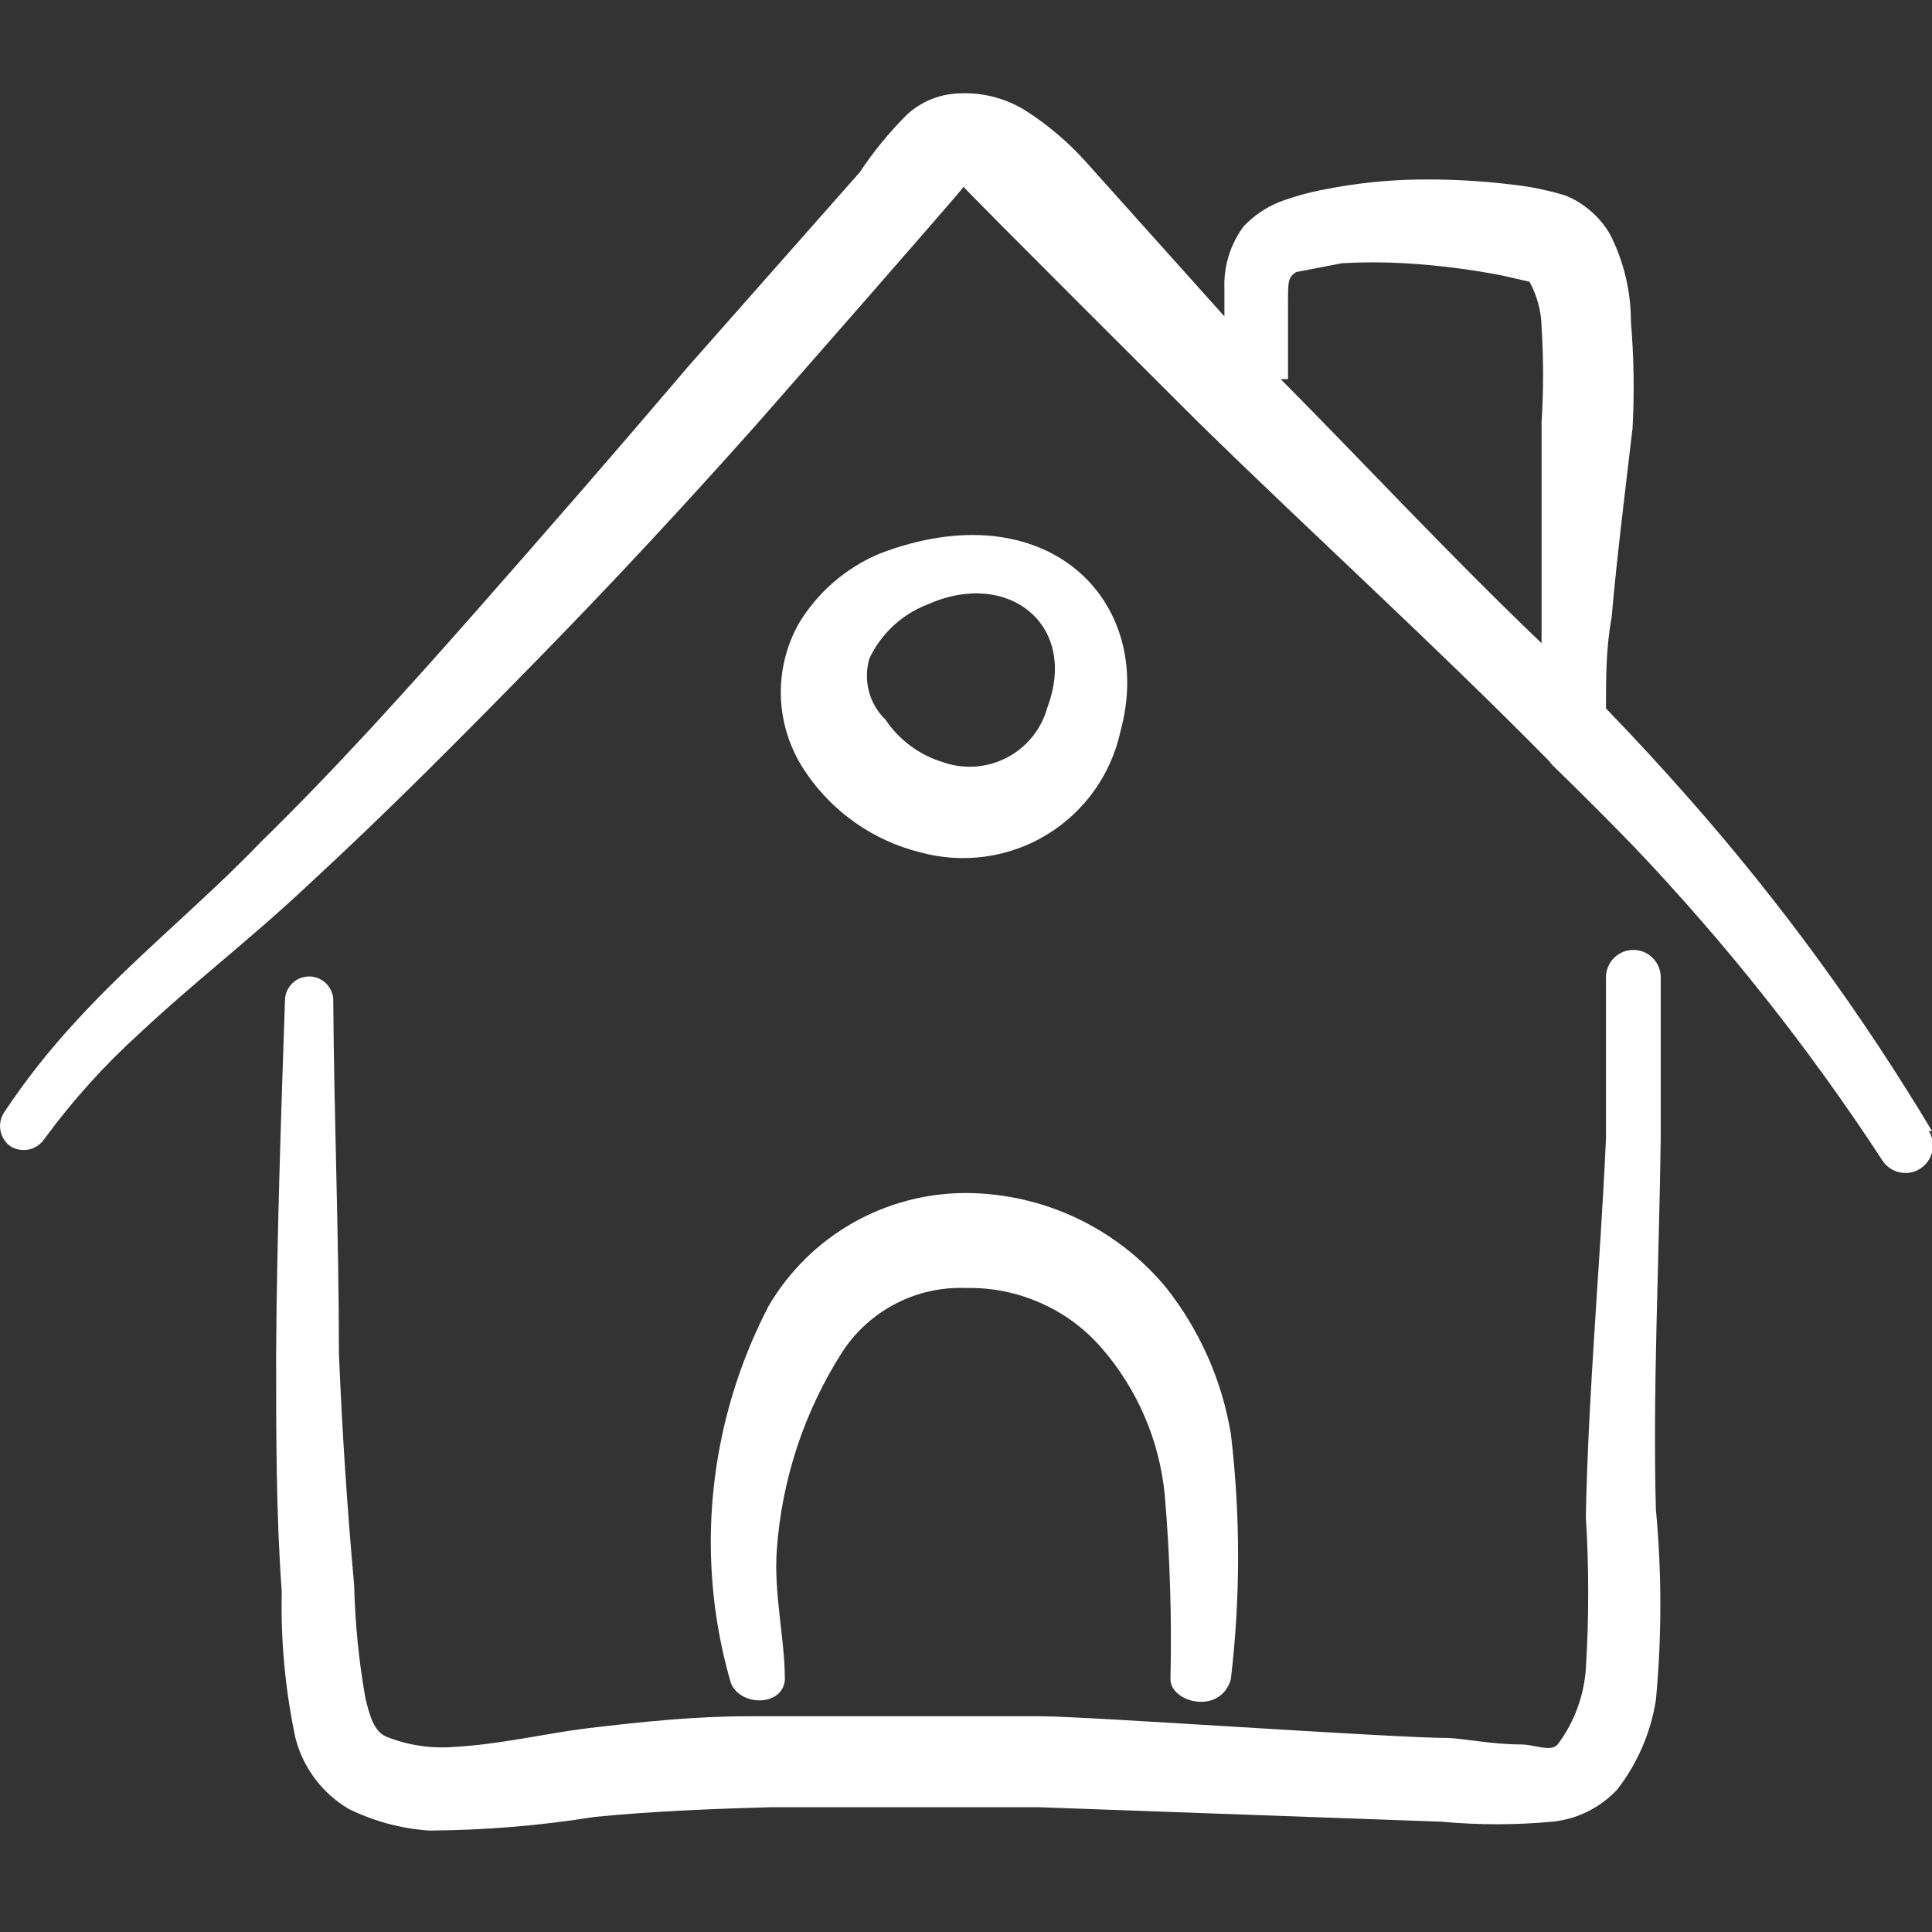 <svg width="24" height="24" viewBox="0 0 24 24" fill="none" xmlns="http://www.w3.org/2000/svg">
<rect x="0" y="0" width="24" height="24" fill="#333333" stroke="none"/>
<g clip-path="url(#clip0_50_44)">
<path d="M24 14.05C23.127 12.592 22.123 11.216 21 9.94C20.66 9.553 20.31 9.173 19.95 8.8C19.95 8.42 19.95 8.05 20.02 7.67C20.09 6.88 20.19 6.09 20.28 5.32C20.304 4.88 20.297 4.439 20.26 4C20.261 3.621 20.172 3.248 20 2.91C19.874 2.694 19.681 2.525 19.45 2.43C19.225 2.361 18.994 2.314 18.76 2.29C18.382 2.245 18.001 2.225 17.62 2.23C17.234 2.235 16.849 2.276 16.47 2.35C16.272 2.386 16.078 2.44 15.89 2.51C15.724 2.578 15.574 2.68 15.45 2.81C15.285 3.032 15.2 3.304 15.21 3.58V3.93L13.48 2C13.265 1.762 13.019 1.554 12.75 1.38C12.503 1.223 12.213 1.146 11.92 1.16C11.674 1.166 11.439 1.262 11.26 1.43C11.044 1.647 10.849 1.885 10.68 2.14L8.56 4.54C7.71 5.54 6.84 6.54 5.96 7.54C5.08 8.54 4.18 9.54 3.25 10.45C2.49 11.24 1.66 11.9 0.94 12.69C0.614 13.042 0.316 13.42 0.05 13.82C0.007 13.887 -0.009 13.968 0.006 14.046C0.021 14.124 0.065 14.194 0.13 14.24C0.198 14.282 0.28 14.296 0.358 14.28C0.436 14.263 0.505 14.216 0.55 14.15C0.898 13.675 1.293 13.236 1.73 12.84C2.4 12.21 3.12 11.66 3.81 11.01C4.81 10.09 5.73 9.16 6.67 8.2C7.61 7.24 8.51 6.27 9.4 5.27C9.4 5.27 11.99 2.32 11.97 2.32C11.95 2.32 14.87 5.23 14.87 5.23C16.32 6.65 17.81 8 19.23 9.44L19.29 9.51C19.63 9.84 19.96 10.17 20.29 10.51C21.436 11.713 22.471 13.019 23.38 14.41C23.404 14.448 23.434 14.481 23.471 14.507C23.507 14.534 23.549 14.552 23.592 14.562C23.636 14.573 23.681 14.574 23.725 14.567C23.77 14.56 23.812 14.544 23.85 14.52C23.888 14.496 23.921 14.466 23.947 14.429C23.973 14.393 23.992 14.351 24.002 14.308C24.012 14.264 24.014 14.219 24.007 14.175C24 14.13 23.984 14.088 23.96 14.05H24ZM16 4.71V3.8C16 3.48 16 3.45 16.1 3.38L16.67 3.27C16.93 3.255 17.19 3.255 17.45 3.27C17.853 3.294 18.254 3.344 18.65 3.42L19 3.5C19.094 3.672 19.146 3.864 19.15 4.06C19.175 4.456 19.175 4.854 19.15 5.25V7.64V7.99C18 6.89 17 5.81 15.91 4.71H16Z" fill="white"/>
<path d="M11.44 10.59C11.702 10.661 11.976 10.678 12.245 10.64C12.514 10.602 12.773 10.51 13.005 10.368C13.237 10.227 13.438 10.04 13.595 9.819C13.752 9.597 13.863 9.346 13.92 9.08C14.36 7.46 13 6.08 10.92 6.88C10.503 7.057 10.153 7.362 9.92 7.75C9.763 8.033 9.687 8.353 9.701 8.676C9.716 9 9.819 9.312 10 9.58C10.336 10.085 10.85 10.446 11.44 10.59ZM10.8 8.18C10.945 7.872 11.203 7.632 11.52 7.51C12.52 7.06 13.4 7.76 13.01 8.79C12.974 8.922 12.911 9.045 12.825 9.151C12.739 9.258 12.633 9.346 12.512 9.409C12.391 9.473 12.259 9.511 12.122 9.522C11.986 9.532 11.849 9.515 11.72 9.47C11.426 9.383 11.171 9.195 11 8.94C10.9 8.844 10.829 8.722 10.794 8.588C10.759 8.454 10.761 8.313 10.8 8.18Z" fill="white"/>
<path d="M20.63 14.14V12.14C20.63 12.095 20.621 12.051 20.604 12.01C20.587 11.969 20.562 11.931 20.531 11.9C20.499 11.868 20.462 11.843 20.42 11.826C20.379 11.809 20.335 11.8 20.29 11.8C20.245 11.8 20.201 11.809 20.16 11.826C20.119 11.843 20.081 11.868 20.05 11.9C20.018 11.931 19.993 11.969 19.976 12.01C19.959 12.051 19.95 12.095 19.95 12.14V14.14C19.88 15.71 19.73 17.28 19.7 18.84C19.739 19.469 19.739 20.101 19.7 20.73C19.676 21.07 19.555 21.397 19.35 21.67C19.26 21.77 19.07 21.67 18.89 21.67C18.55 21.67 18.2 21.6 18 21.59C17.3 21.59 13.5 21.32 12.93 21.32H11.37H11.29H9.99H9.29C8.63 21.32 7.96 21.39 7.29 21.47C6.8 21.53 6.21 21.67 5.65 21.7C5.357 21.725 5.063 21.681 4.79 21.57C4.64 21.5 4.59 21.3 4.54 21.1C4.458 20.638 4.411 20.17 4.4 19.7C4.31 18.7 4.25 17.77 4.21 16.81C4.21 15.35 4.15 13.9 4.14 12.44C4.142 12.401 4.135 12.361 4.121 12.325C4.107 12.287 4.086 12.254 4.059 12.225C4.032 12.196 4 12.173 3.964 12.157C3.928 12.14 3.89 12.131 3.85 12.13C3.81 12.129 3.77 12.136 3.732 12.15C3.695 12.164 3.66 12.186 3.632 12.214C3.603 12.242 3.58 12.276 3.564 12.313C3.548 12.35 3.54 12.39 3.54 12.43C3.49 13.9 3.44 15.36 3.43 16.82C3.43 17.82 3.43 18.82 3.5 19.77C3.486 20.381 3.543 20.992 3.67 21.59C3.765 21.959 4.002 22.276 4.33 22.47C4.643 22.625 4.982 22.716 5.33 22.74C6.02 22.736 6.709 22.679 7.39 22.57C8.11 22.5 8.84 22.47 9.58 22.45H12.91L17.91 22.63C18.366 22.672 18.825 22.672 19.28 22.63C19.59 22.6 19.878 22.457 20.09 22.23C20.341 21.906 20.506 21.525 20.57 21.12C20.644 20.332 20.644 19.538 20.57 18.75C20.53 17.27 20.61 15.7 20.63 14.14Z" fill="white"/>
<path d="M9.75 20.87C9.75 20.35 9.61 19.8 9.65 19.25C9.712 18.379 9.99 17.536 10.46 16.8C10.625 16.544 10.854 16.336 11.124 16.196C11.394 16.055 11.696 15.988 12 16C12.318 15.993 12.632 16.056 12.922 16.184C13.213 16.311 13.472 16.501 13.68 16.74C14.13 17.256 14.406 17.899 14.47 18.58C14.534 19.338 14.557 20.099 14.54 20.86C14.54 21.15 15.16 21.31 15.29 20.86C15.41 19.847 15.41 18.823 15.29 17.81C15.18 17.149 14.904 16.527 14.49 16C14.187 15.633 13.807 15.337 13.377 15.133C12.946 14.929 12.476 14.822 12 14.82C11.505 14.82 11.019 14.949 10.589 15.194C10.159 15.44 9.801 15.793 9.55 16.22C9.067 17.146 8.82 18.176 8.83 19.22C8.836 19.792 8.92 20.361 9.08 20.91C9.2 21.2 9.72 21.2 9.75 20.87Z" fill="white"/>
</g>
<defs>
<clipPath id="clip0_50_44">
<rect width="24" height="24" fill="white"/>
</clipPath>
</defs>
</svg>
